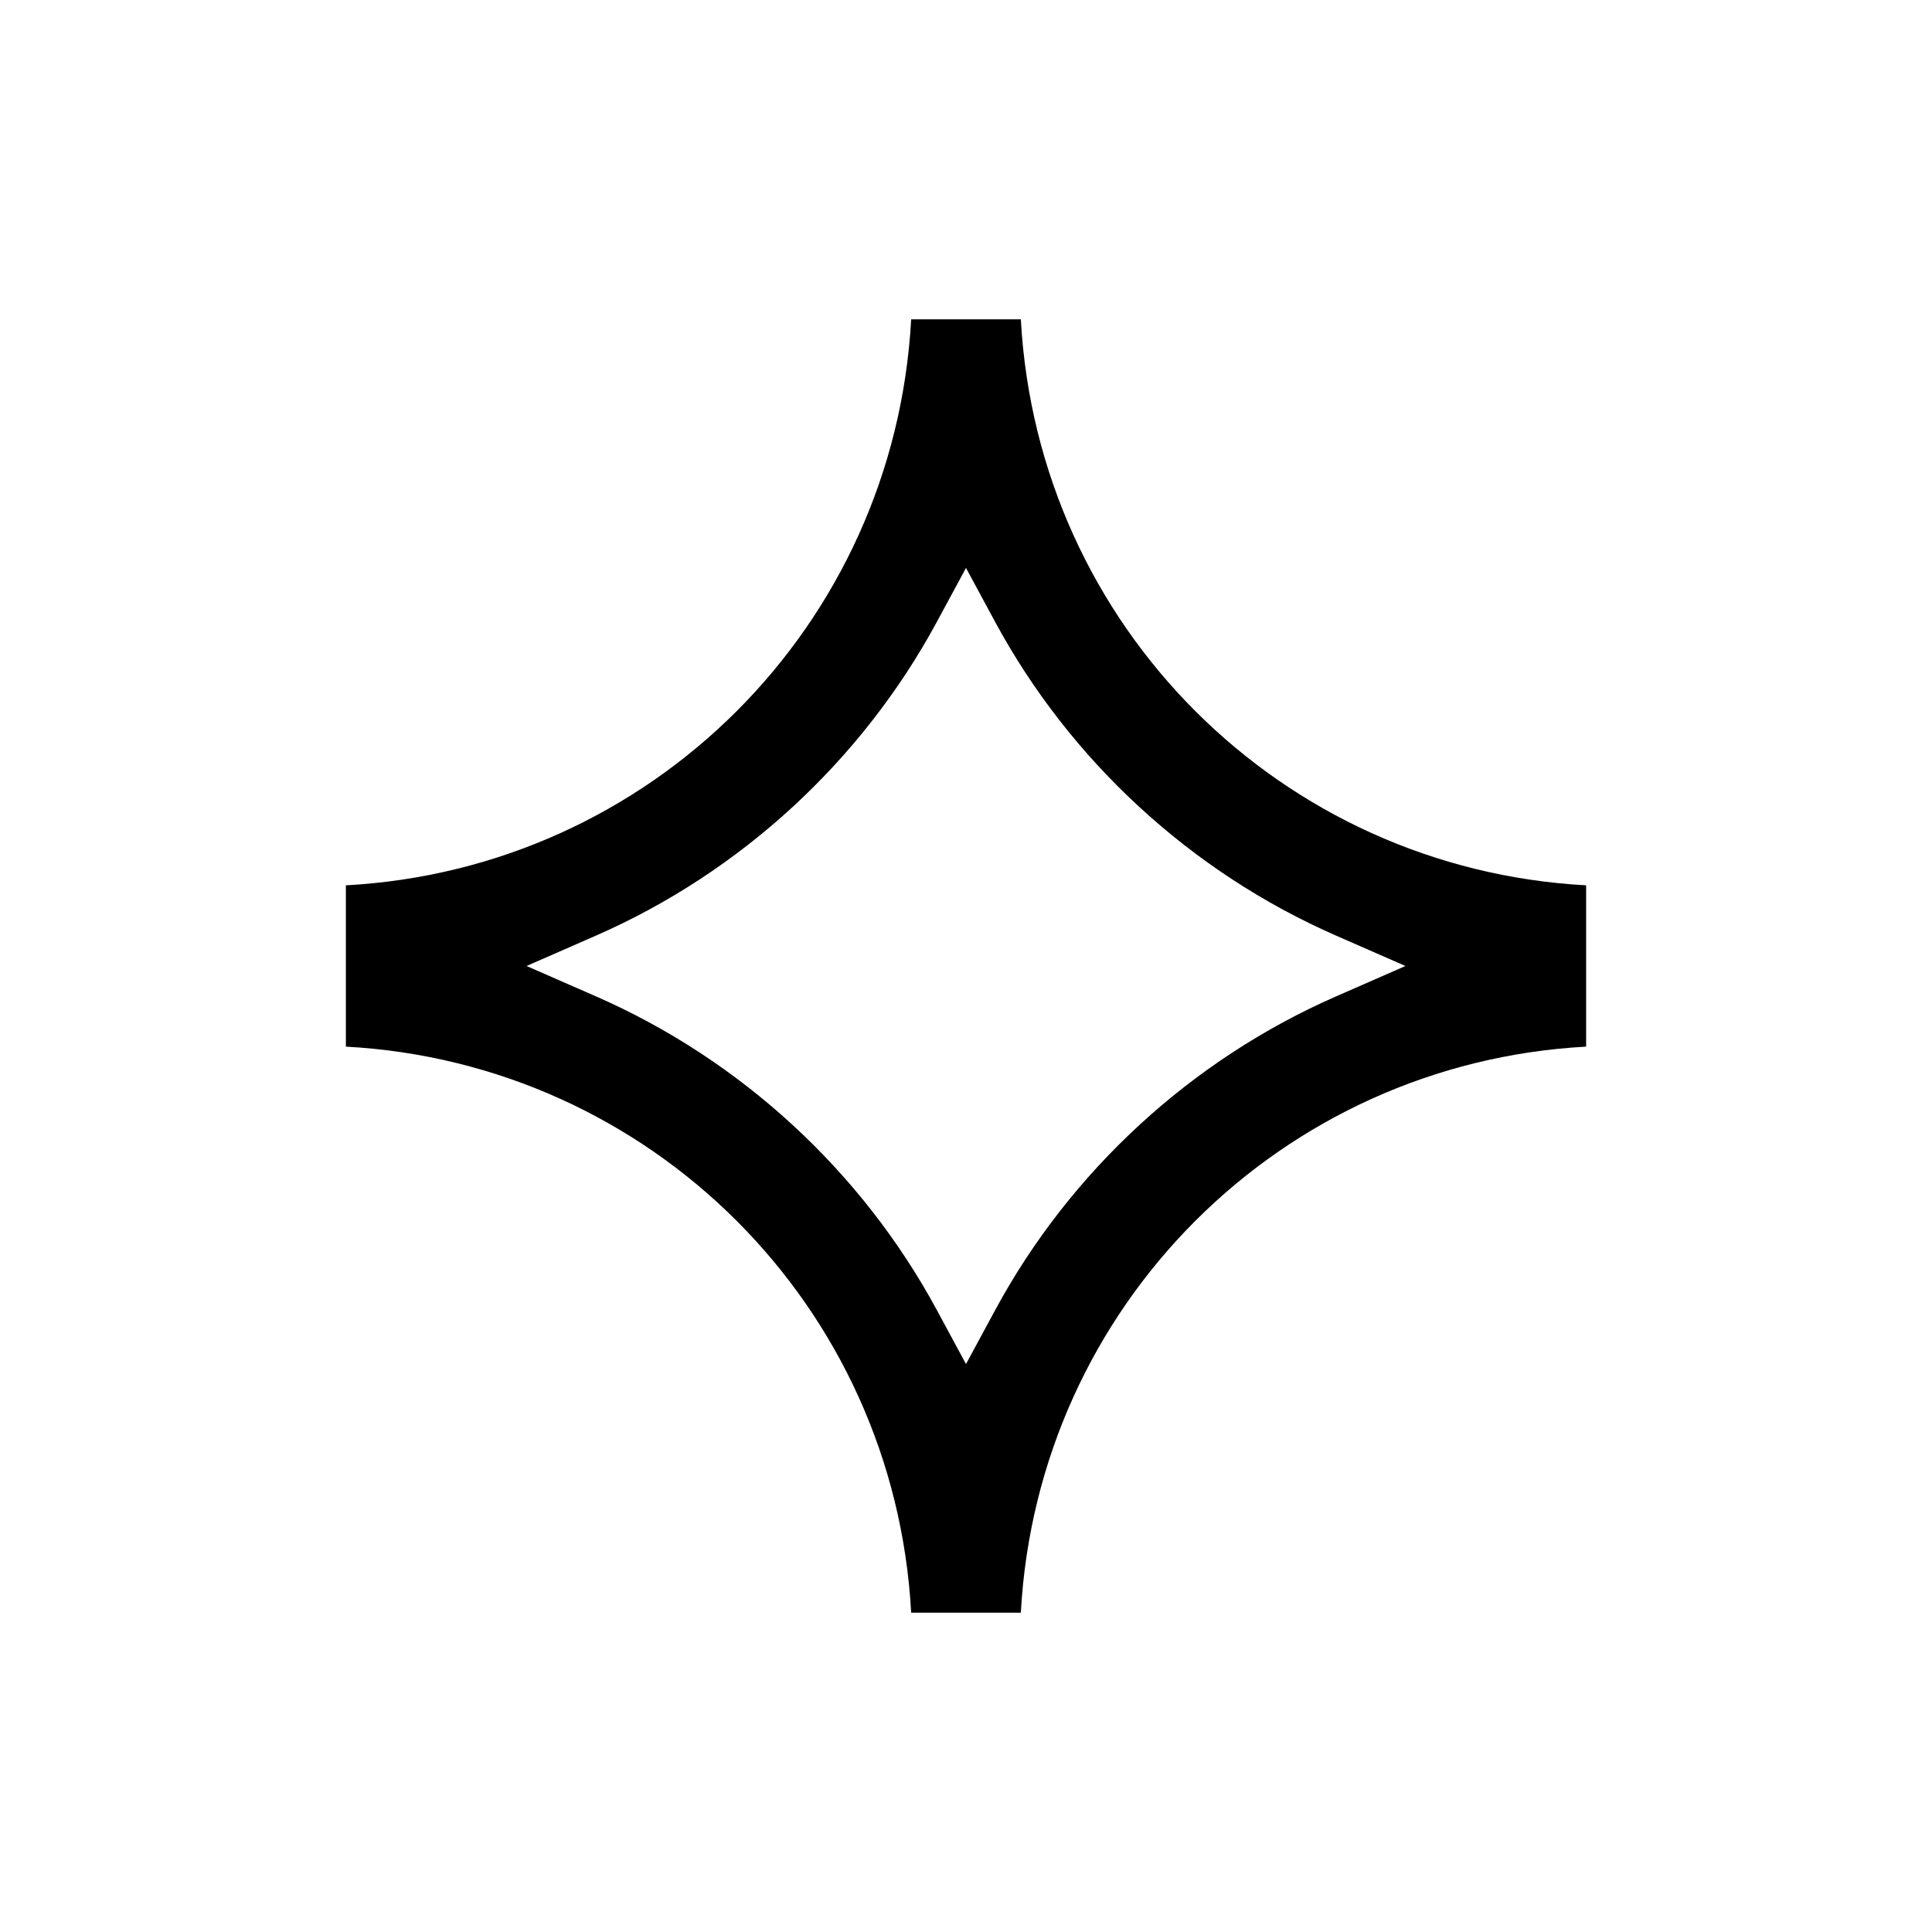 <?xml version="1.0" encoding="UTF-8"?>
<!-- The Best Svg Icon site in the world: iconSvg.co, Visit us! https://iconsvg.co -->
<svg fill="#000000" width="800px" height="800px" version="1.1" viewBox="144 144 512 512" xmlns="http://www.w3.org/2000/svg">
 <path d="m414.53 228.62h-29.059c-4.457 81.48-69.148 145.64-149.81 150v42.75c80.66 4.375 145.36 68.527 149.81 150h29.059c4.465-81.477 69.148-145.63 149.81-150v-42.75c-80.664-4.371-145.35-68.527-149.81-150.01zm101.93 171.38-18.379 8.047c-38.375 16.801-70.461 46.332-90.348 83.137l-7.734 14.301-7.727-14.309c-19.887-36.809-51.969-66.332-90.348-83.133l-18.383-8.043 18.379-8.047c38.375-16.801 70.461-46.332 90.348-83.133l7.731-14.309 7.727 14.305c19.887 36.809 51.973 66.332 90.348 83.133z"/>
</svg>